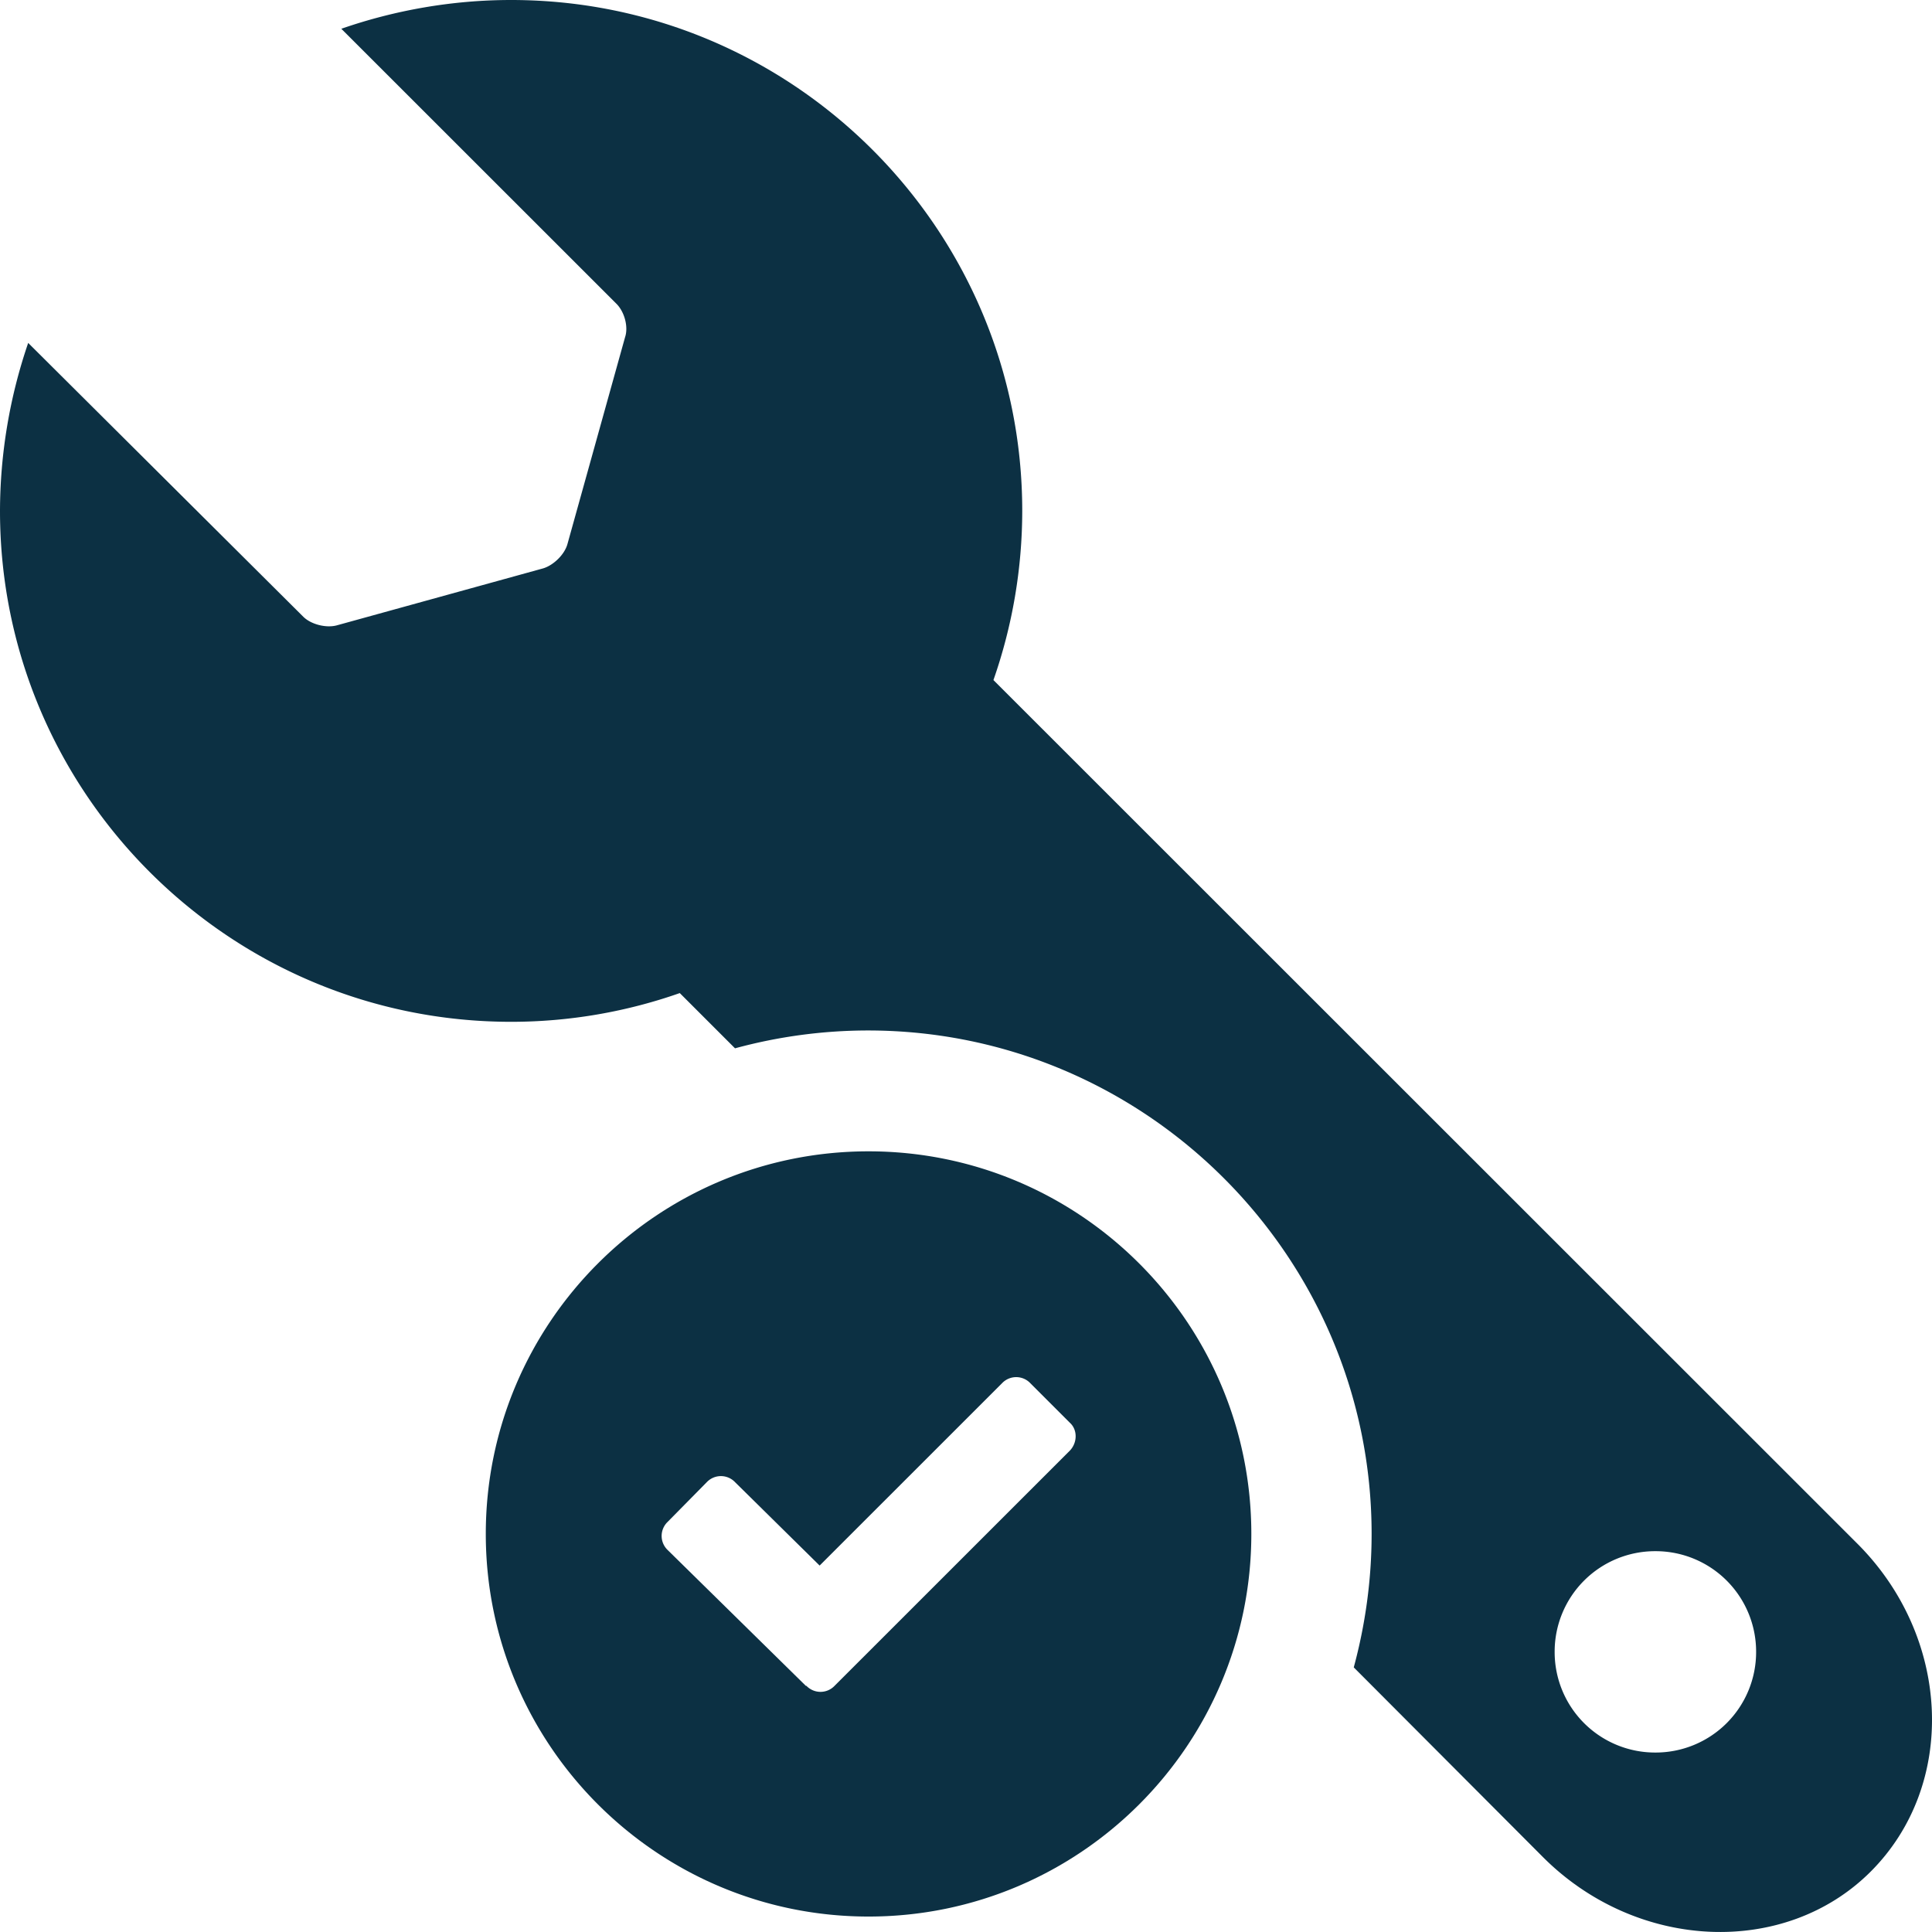 <svg width="54" height="54" fill="none" xmlns="http://www.w3.org/2000/svg"><path d="M51.915 43.147L27.767 19.008a14.37 14.37 0 0 0 .805-4.728C28.572 6.4 22.169 0 14.286 0 12.629 0 11.02.29 9.54.804l7.69 7.687c.225.225.338.643.241.933l-1.608 5.773c-.08.306-.403.611-.692.692L9.41 17.48c-.305.08-.724-.033-.933-.242L.788 9.585A14.597 14.597 0 0 0 0 14.28c0 7.88 6.403 14.28 14.286 14.28 1.657 0 3.25-.289 4.714-.803l1.544 1.544a14.19 14.19 0 0 1 3.716-.499c7.755 0 14.077 6.32 14.077 14.071 0 1.287-.177 2.541-.499 3.731l5.293 5.307c2.623 2.621 6.757 2.798 9.154.402 2.43-2.428 2.252-6.545-.37-9.166zm-5.647 5.837a2.808 2.808 0 0 1-2.815-2.814 2.808 2.808 0 0 1 2.815-2.814 2.808 2.808 0 0 1 2.816 2.814 2.808 2.808 0 0 1-2.816 2.814z" fill="#0C3043"/><path d="M24.276 32.18c-5.904 0-10.698 4.791-10.698 10.693 0 5.902 4.794 10.695 10.698 10.695 5.905 0 10.699-4.793 10.699-10.695S30.18 32.18 24.276 32.18zm5.631 8.361l-6.58 6.578a.544.544 0 0 1-.788 0h-.016l-3.861-3.795a.544.544 0 0 1 0-.788l1.094-1.11a.545.545 0 0 1 .788 0l2.365 2.332 5.1-5.098a.544.544 0 0 1 .788 0l1.11 1.11c.21.193.21.546 0 .771z" fill="#0C3043"/></svg>